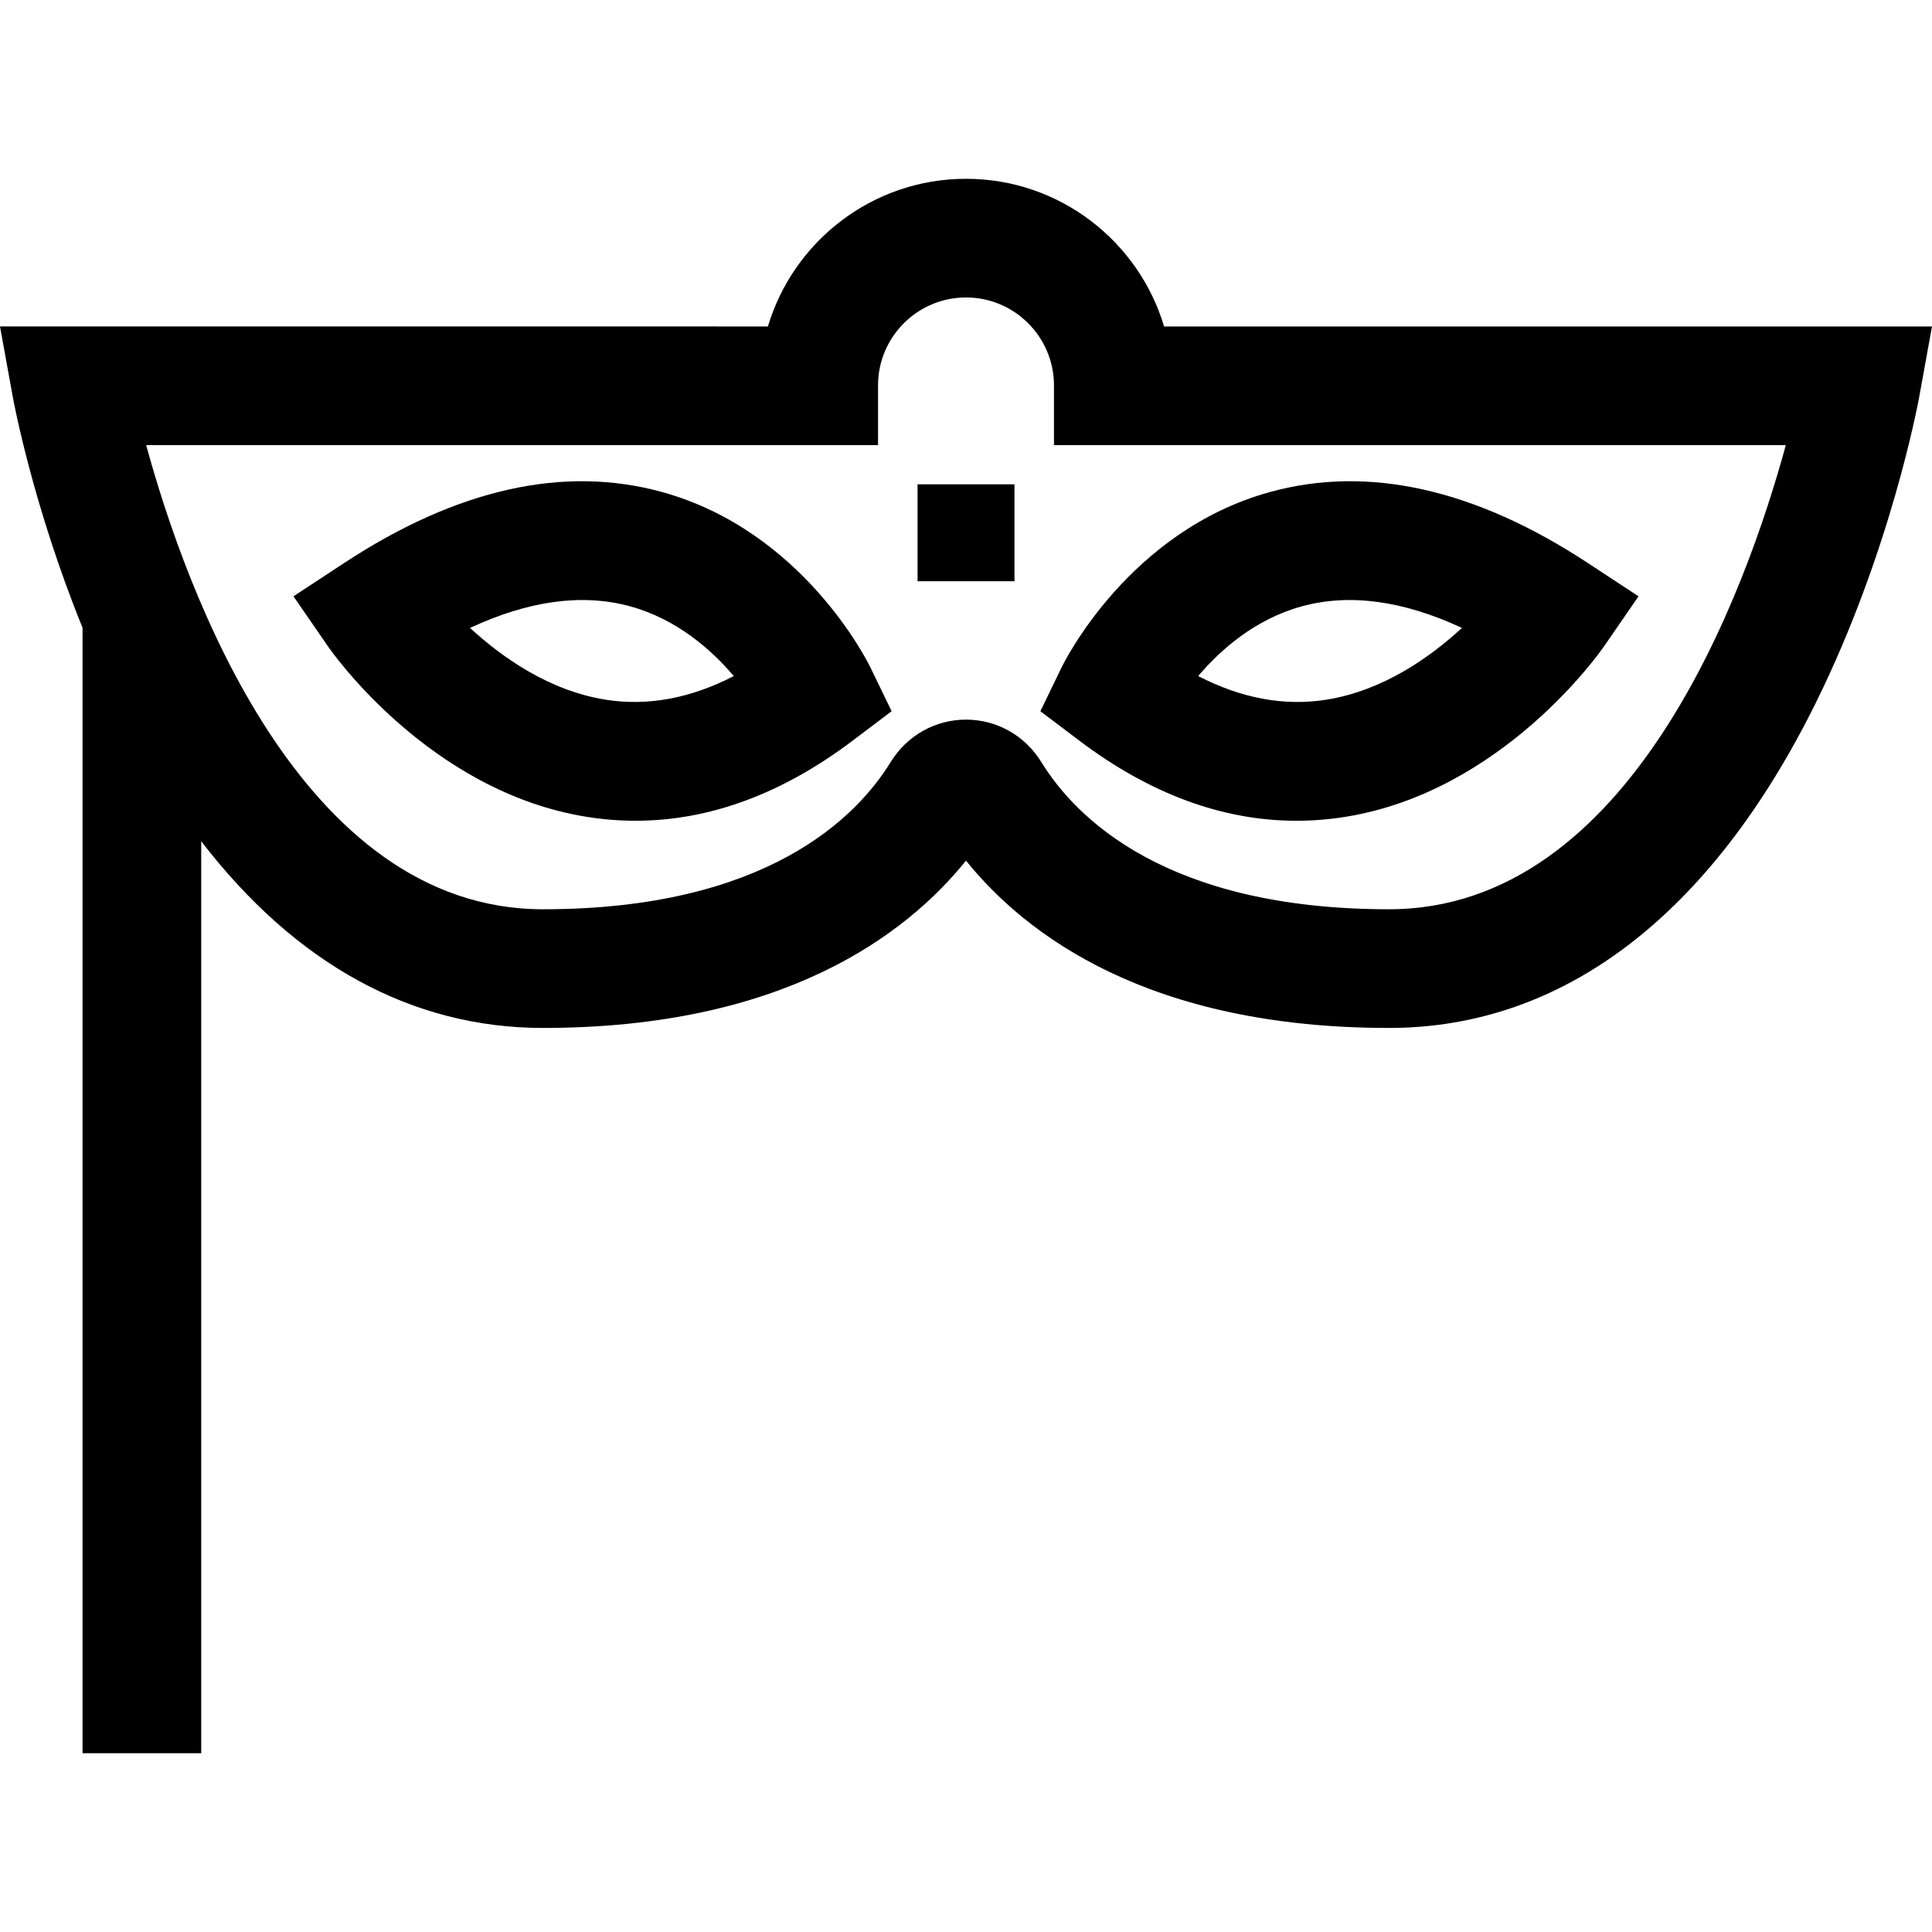 <?xml version="1.0" encoding="iso-8859-1"?>
<!-- Uploaded to: SVG Repo, www.svgrepo.com, Generator: SVG Repo Mixer Tools -->
<svg fill="#000000" version="1.1" id="Layer_1" xmlns="http://www.w3.org/2000/svg" xmlns:xlink="http://www.w3.org/1999/xlink" 
	 viewBox="0 0 512 512" xml:space="preserve">
<g>
	<g>
		<g>
			<path d="M175.446,130.389c-25.991-7.17-54.338-0.841-84.241,18.812l-13.431,8.827l9.12,13.235
				c1.08,1.568,26.935,38.478,68.452,45.186c4.373,0.707,8.734,1.059,13.086,1.059c19.547,0,38.856-7.118,57.556-21.248
				l10.299-7.783l-5.626-11.618C229.948,175.39,212.767,140.684,175.446,130.389z M160.547,185.433
				c-15.003-2.367-27.524-11.227-35.977-19.027c15.503-7.222,29.664-9.165,42.254-5.769c12.495,3.369,21.716,11.555,27.634,18.529
				C183.009,185.077,171.644,187.185,160.547,185.433z"/>
			<path d="M286.01,196.262c18.701,14.131,38.006,21.248,57.556,21.248c4.351,0,8.716-0.352,13.086-1.059
				c41.516-6.708,67.372-43.618,68.452-45.186l9.119-13.235l-13.43-8.827c-29.902-19.653-58.245-25.984-84.241-18.812
				c-37.321,10.295-54.502,45.001-55.216,46.473l-5.626,11.618L286.01,196.262z M344.916,160.707
				c12.656-3.49,26.902-1.571,42.511,5.699c-8.457,7.806-20.976,16.661-35.975,19.027c-11.101,1.754-22.468-0.354-33.924-6.273
				C323.394,172.246,332.529,164.123,344.916,160.707z"/>
			<rect x="243.162" y="128.348" width="25.684" height="25.684"/>
			<path d="M308.493,86.515v-0.001c-6.745-22.605-27.724-39.132-52.492-39.132s-45.748,16.527-52.492,39.132H0l3.363,18.532
				c0.252,1.386,5.374,29.023,18.539,61.384h-0.029v298.188h31.45V222.939c24.998,32.516,55.789,49.477,90.564,49.477
				c63.613,0,96.207-24.598,112.114-44.338c15.907,19.739,48.502,44.338,112.114,44.338c46.053,0,85.127-29.728,112.998-85.969
				c19.892-40.141,27.222-79.734,27.524-81.4L512,86.515H308.493z M368.115,240.965c-59.289,0-83.179-24.432-92.141-38.995
				c-4.34-7.051-11.806-11.261-19.973-11.261c-8.167,0-15.633,4.21-19.973,11.26c-8.963,14.563-32.854,38.996-92.141,38.996
				c-64.266,0-94.666-84.614-105.147-123.002h193.948v-15.725l-0.001-0.306C232.802,89.174,243.216,78.83,256,78.83
				c12.786,0,23.202,10.346,23.314,23.106l-0.001,16.026h193.947C462.777,156.357,432.38,240.965,368.115,240.965z"/>
		</g>
	</g>
</g>
</svg>